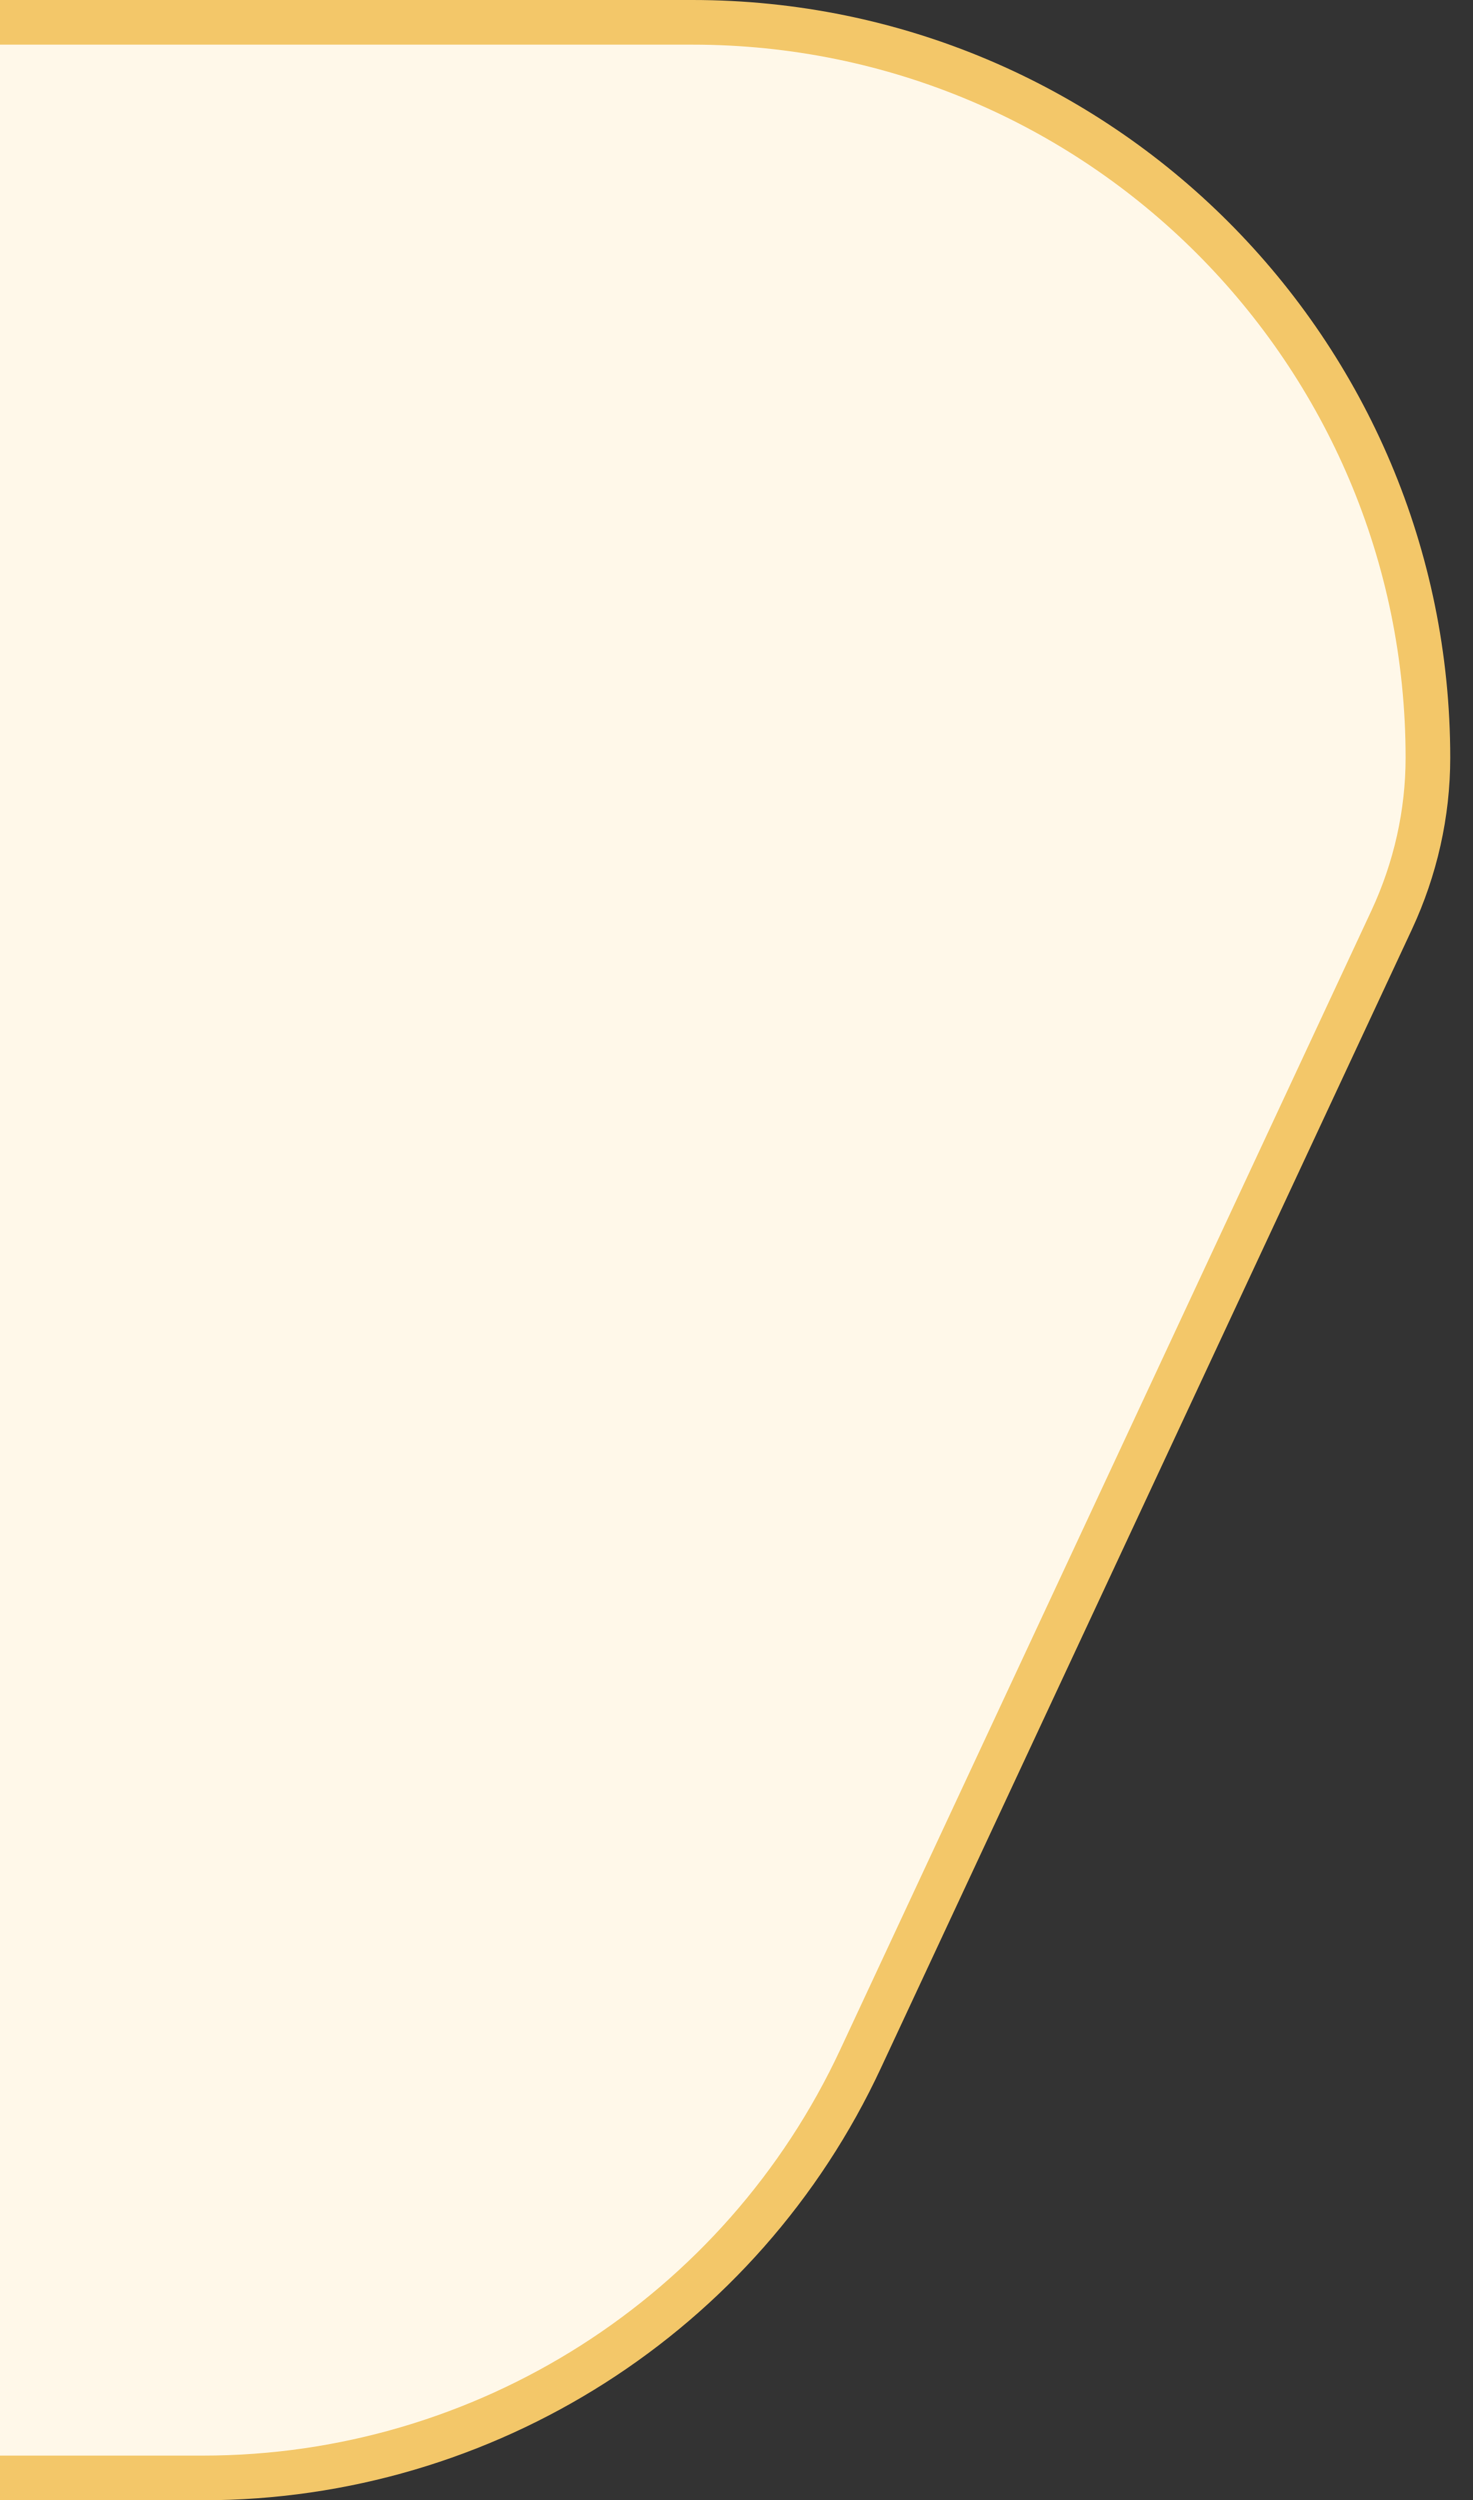 <svg width="33" height="56" viewBox="0 0 33 56" fill="none" xmlns="http://www.w3.org/2000/svg">
<rect x="0" y="0" width="33" height="56" fill="#333333" stroke="none"/>
<path d="M0 55.5H4.547C10.863 55.5 16.618 51.837 19.283 46.106L31.182 20.597C31.71 19.459 31.99 18.225 31.99 16.972C31.99 12.425 30.146 8.304 27.163 5.321C24.186 2.344 20.065 0.5 15.512 0.5H0" fill="#FFF8E9"/>
<path d="M0 55.5H4.547C10.863 55.5 16.618 51.837 19.283 46.106L31.182 20.597C31.71 19.459 31.99 18.225 31.99 16.972C31.99 12.425 30.146 8.304 27.163 5.321C24.186 2.344 20.065 0.5 15.512 0.5H0" stroke="#F3C769" stroke-miterlimit="10"/>
</svg>
